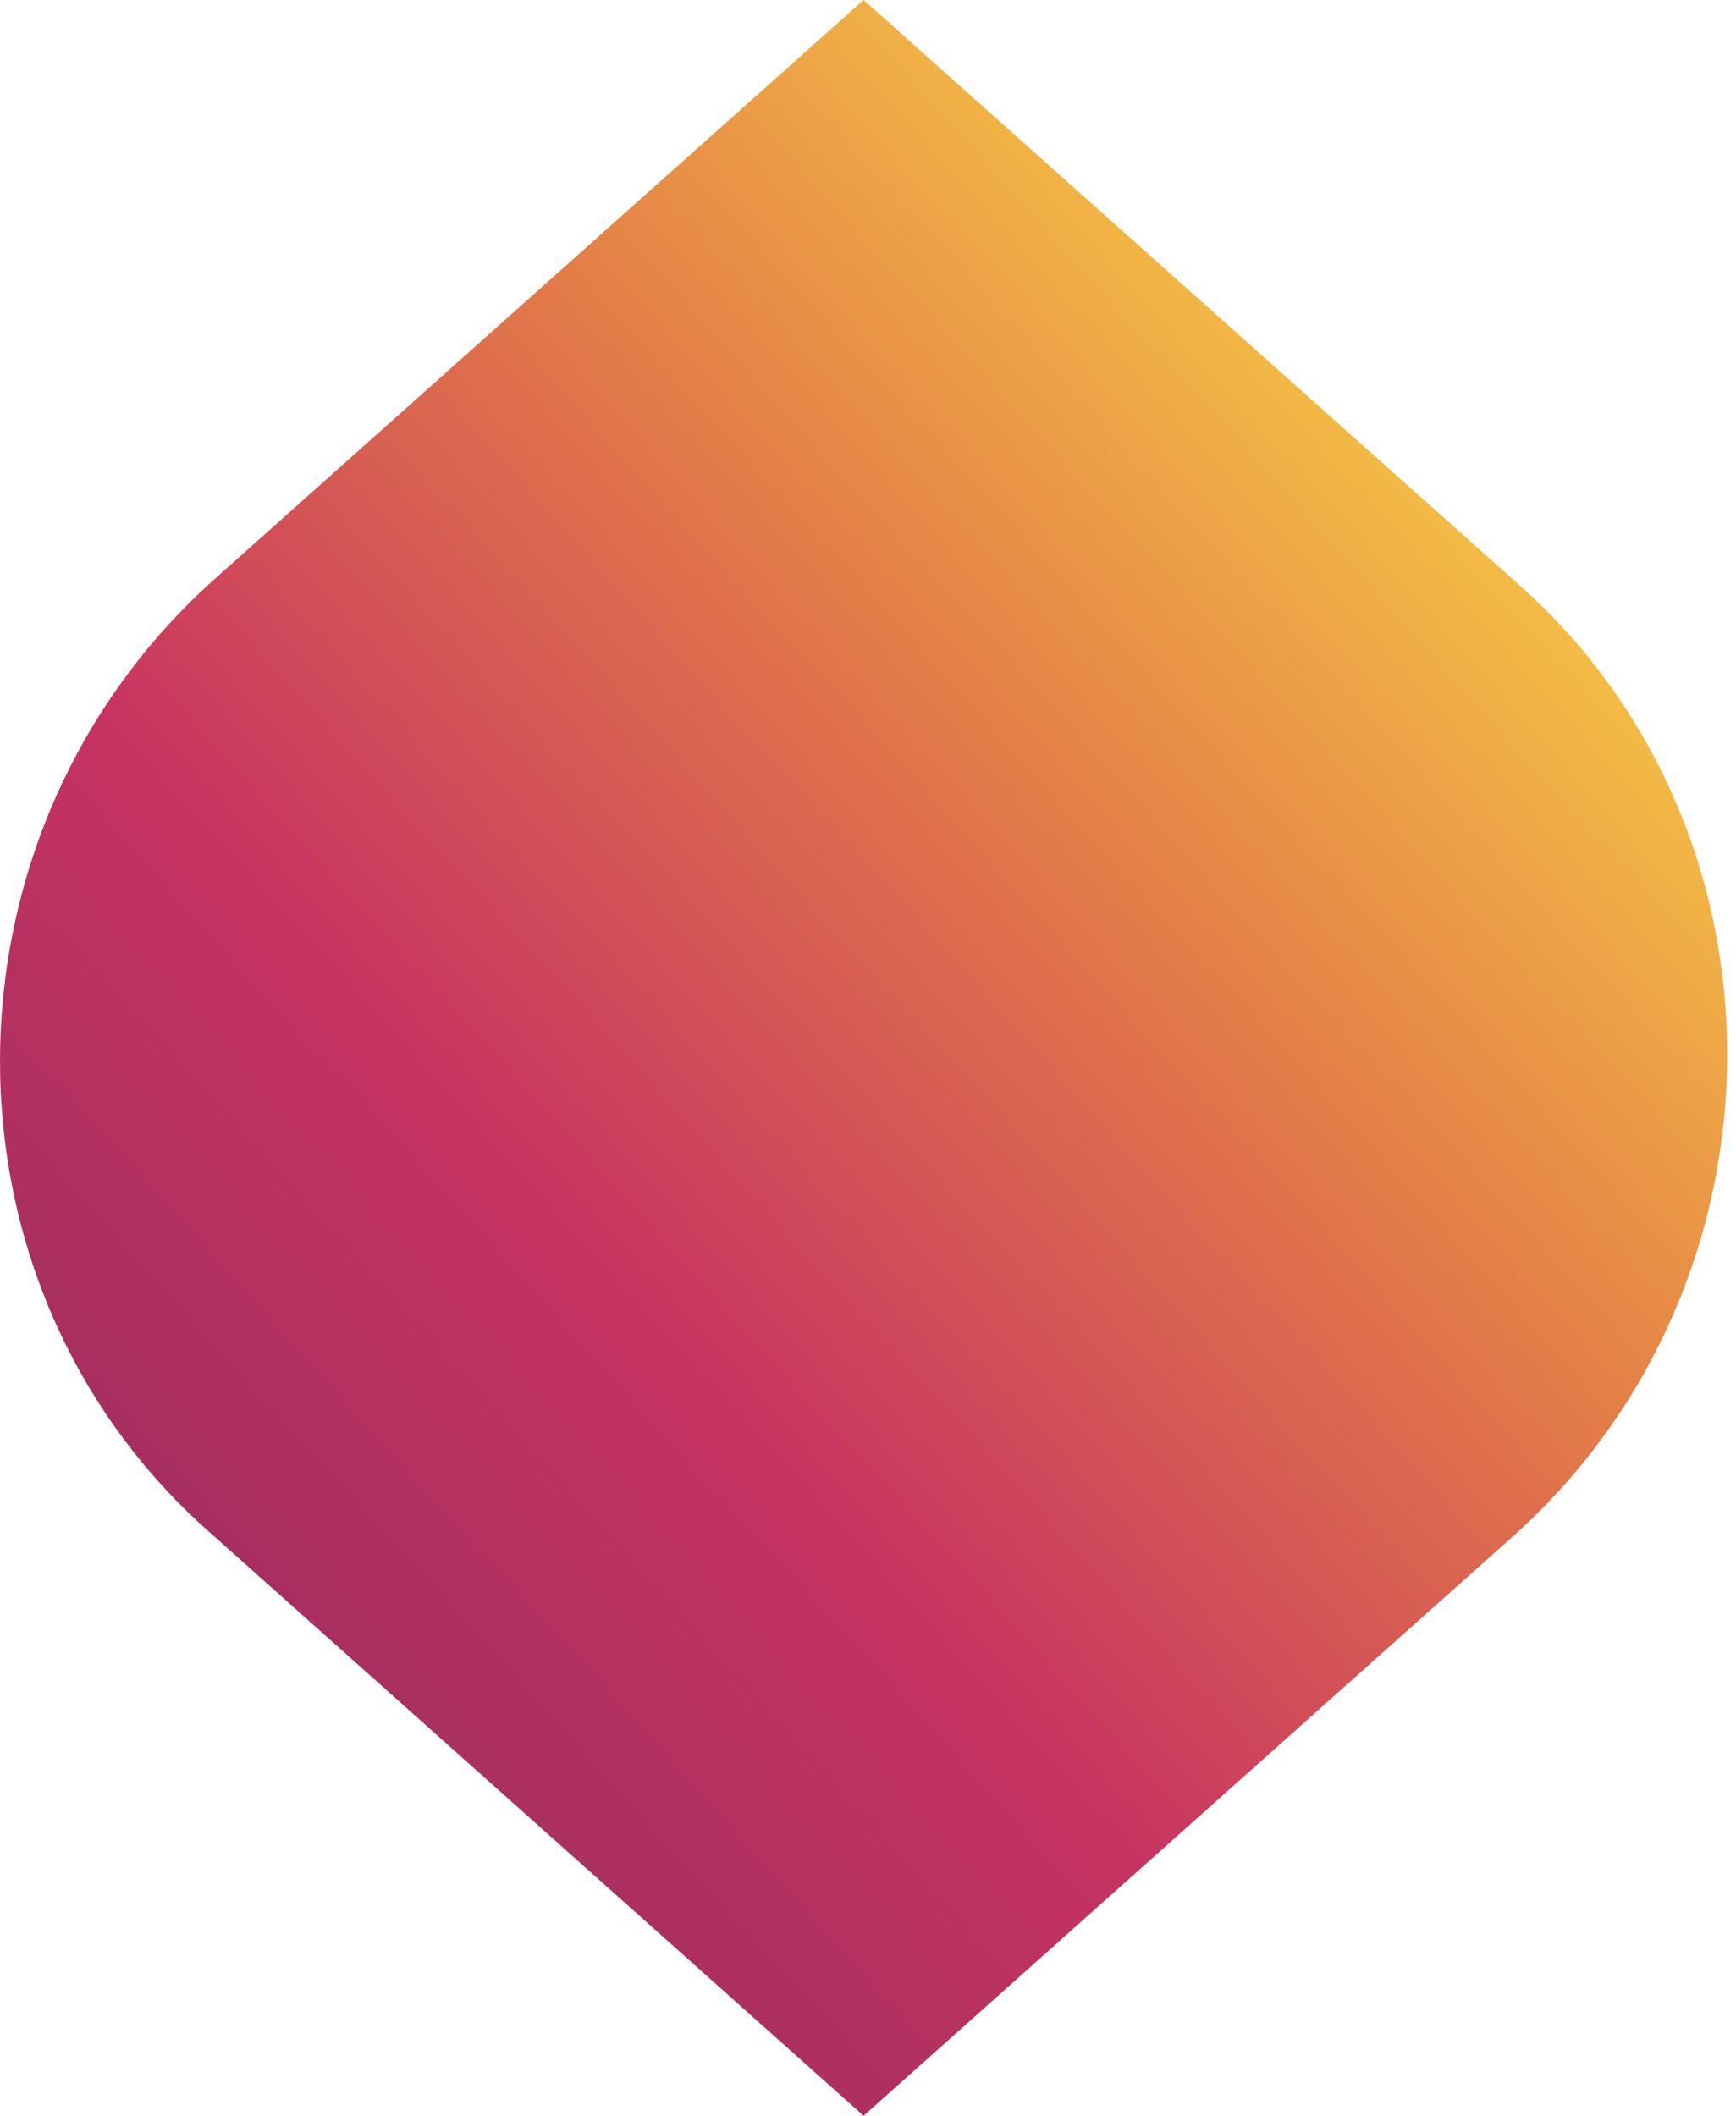 <?xml version="1.0" encoding="UTF-8"?>
<svg id="Layer_1" xmlns="http://www.w3.org/2000/svg" xmlns:xlink="http://www.w3.org/1999/xlink" version="1.1" viewBox="0 0 19.7 24">
  <!-- Generator: Adobe Illustrator 29.5.1, SVG Export Plug-In . SVG Version: 2.1.0 Build 141)  -->
  <defs>
    <style>
      .st0 {
        fill: url(#linear-gradient);
      }
    </style>
    <linearGradient id="linear-gradient" x1="16.8" y1="20.3" x2="2.8" y2="7.6" gradientTransform="translate(0 26) scale(1 -1)" gradientUnits="userSpaceOnUse">
      <stop offset="0" stop-color="#f4bf45"/>
      <stop offset=".3" stop-color="#e48047"/>
      <stop offset=".7" stop-color="#c73361"/>
      <stop offset="1" stop-color="#a42f5f"/>
    </linearGradient>
  </defs>
  <path id="Vector_7" class="st0" d="M9.8,0L2.4,6.6c-3.2,2.9-3.2,8,0,10.8l7.4,6.6,7.4-6.6c3.2-2.9,3.2-8,0-10.8L9.8,0Z"/>
</svg>